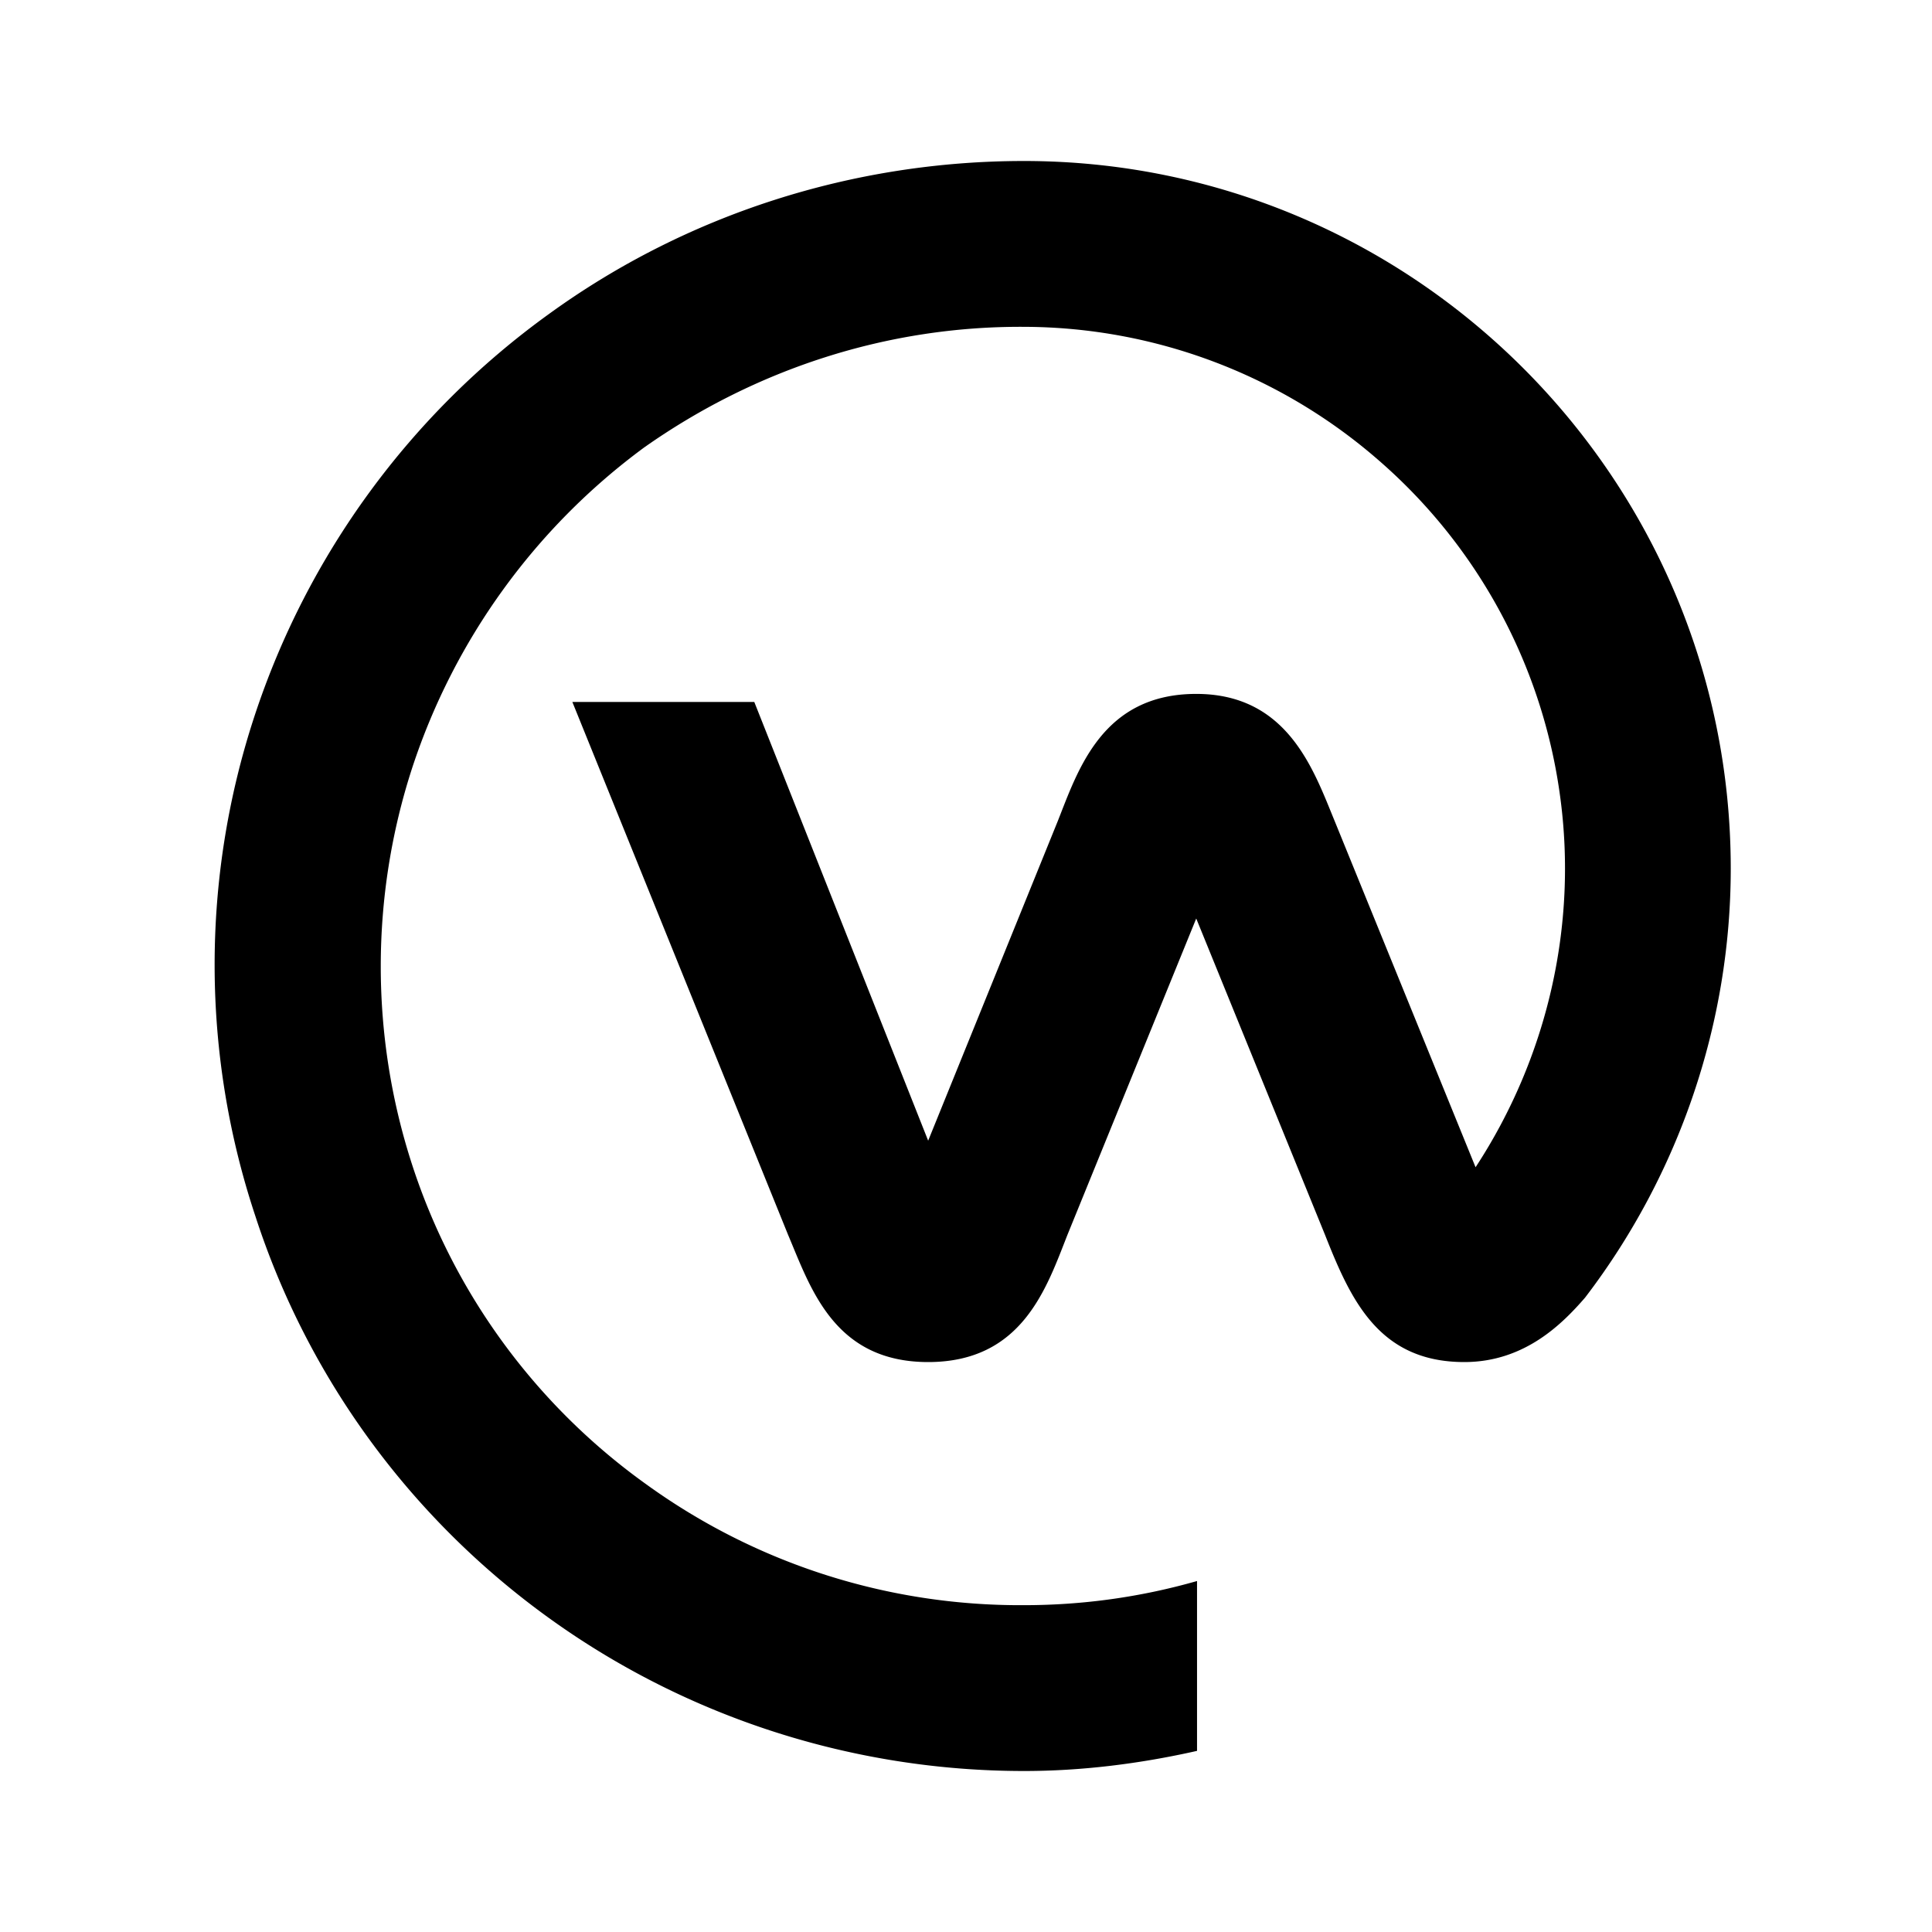 <svg xmlns="http://www.w3.org/2000/svg" width="512" height="512" viewBox="0 0 24 24"><path fill="#000000" d="M19.69 16.12c-.27.31-.74.8-1.5.8c-1.06 0-1.41-.77-1.73-1.58l-1.6-3.93l-1.6 3.93c-.26.66-.56 1.58-1.73 1.58s-1.46-.92-1.74-1.58L7.11 8.72h2.26l2.16 5.45l1.61-3.97c.25-.63.55-1.58 1.72-1.58c1.14 0 1.46.95 1.72 1.58l1.75 4.3c.89-1.36 1.27-3 1.05-4.61a6.712 6.712 0 0 0-2.24-4.16a6.729 6.729 0 0 0-4.42-1.67c-1.69-.01-3.33.52-4.72 1.5a8.064 8.064 0 0 0-2.88 3.98c-.52 1.6-.52 3.33 0 4.93c.52 1.6 1.54 2.99 2.91 3.97c1.37.99 3.01 1.51 4.69 1.5c.73 0 1.45-.1 2.15-.3v2.11c-.71.16-1.43.25-2.15.25c-2.11 0-4.18-.66-5.9-1.9c-1.72-1.24-3-2.99-3.65-5a9.883 9.883 0 0 1-.01-6.2c.66-2.01 1.94-3.76 3.66-5C8.53 2.66 10.6 2 12.72 2c4.84 0 8.78 3.94 8.78 8.79c0 1.92-.64 3.8-1.81 5.33Z"/></svg>